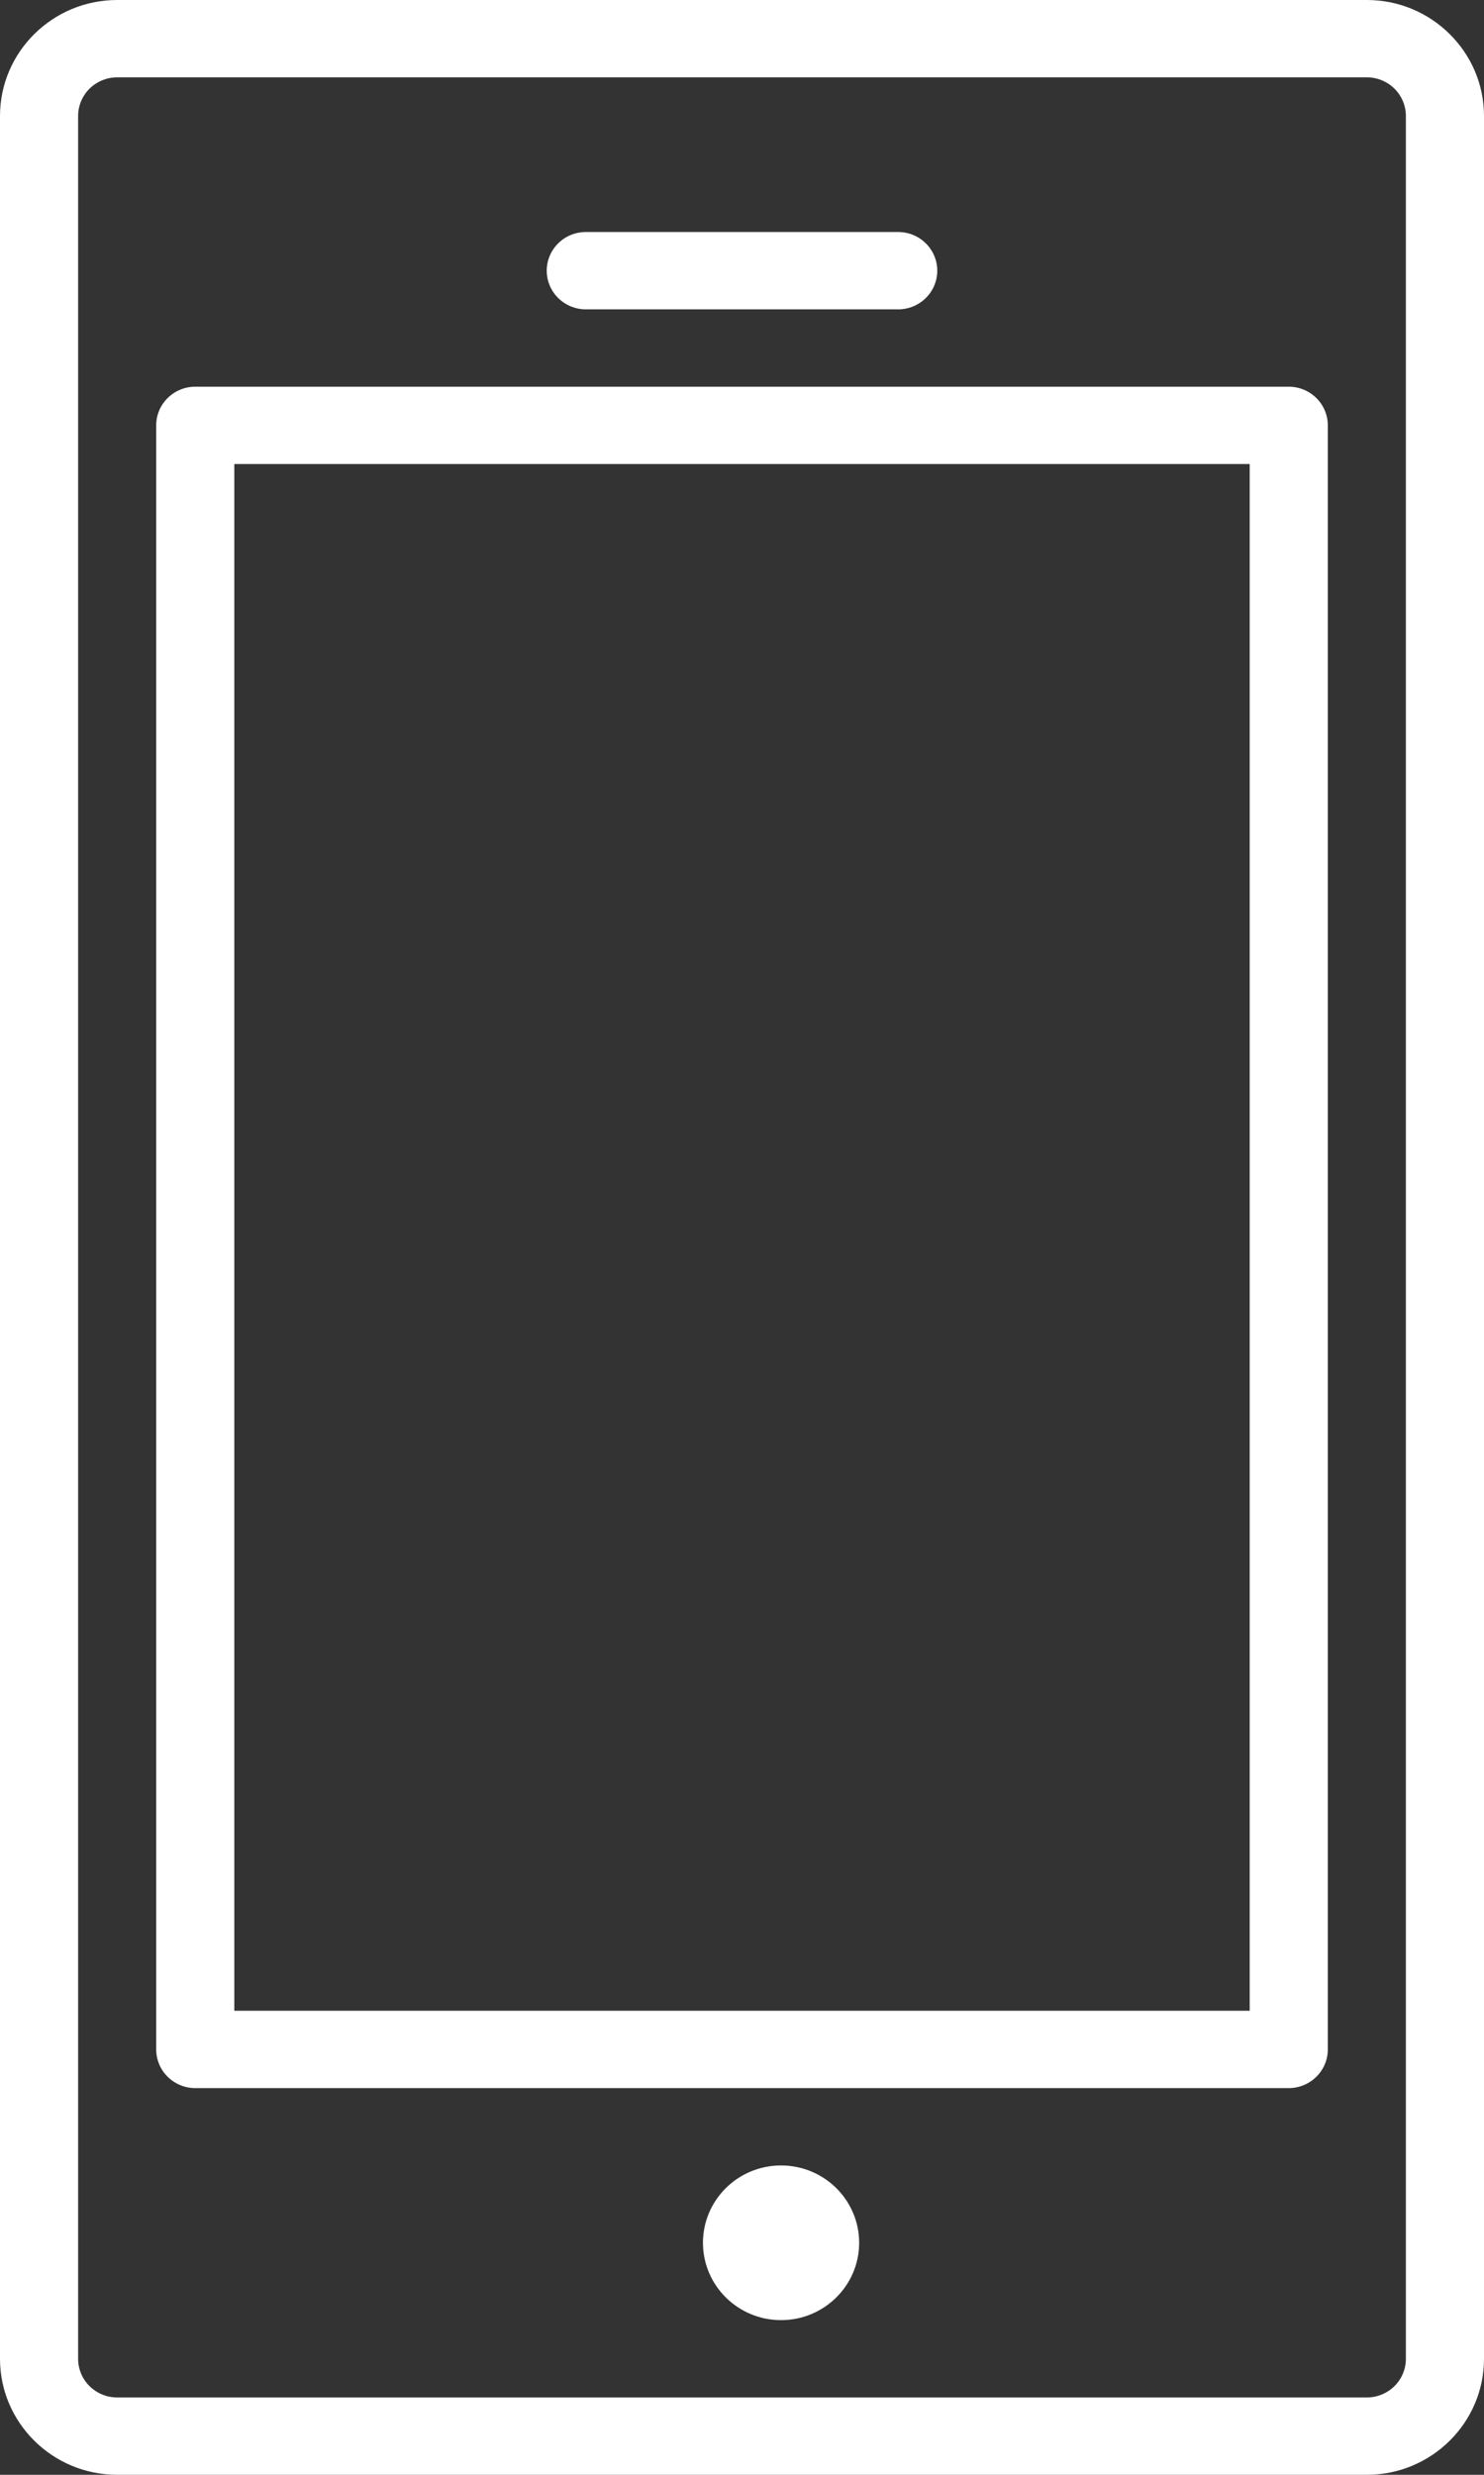 <svg width="36" height="60" viewBox="0 0 36 60" fill="none" xmlns="http://www.w3.org/2000/svg">
<rect x="0" y="0" width="36" height="60" fill="#333333" stroke="none"/>
<path d="M2.842 60H33.158C34.725 60 36 58.738 36 57.188V2.812C36 1.262 34.725 0 33.158 0H2.842C1.275 0 0 1.262 0 2.812V57.188C0 58.738 1.275 60 2.842 60ZM1.895 2.812C1.895 2.564 1.995 2.325 2.172 2.15C2.35 1.974 2.591 1.875 2.842 1.875H33.158C33.409 1.875 33.65 1.974 33.828 2.15C34.005 2.325 34.105 2.564 34.105 2.812V57.188C34.105 57.436 34.005 57.675 33.828 57.85C33.65 58.026 33.409 58.125 33.158 58.125H2.842C2.591 58.125 2.35 58.026 2.172 57.85C1.995 57.675 1.895 57.436 1.895 57.188V2.812Z" fill="white"/>
<path d="M4.737 50.625H31.263C31.514 50.625 31.755 50.526 31.933 50.35C32.111 50.175 32.211 49.936 32.211 49.688V10.312C32.211 10.064 32.111 9.825 31.933 9.65C31.755 9.474 31.514 9.375 31.263 9.375H4.737C4.486 9.375 4.245 9.474 4.067 9.65C3.889 9.825 3.789 10.064 3.789 10.312V49.688C3.789 49.936 3.889 50.175 4.067 50.35C4.245 50.526 4.486 50.625 4.737 50.625ZM5.684 11.25H30.316V48.75H5.684V11.25Z" fill="white"/>
<path d="M18.947 56.25C19.994 56.25 20.842 55.41 20.842 54.375C20.842 53.34 19.994 52.5 18.947 52.5C17.901 52.5 17.053 53.34 17.053 54.375C17.053 55.41 17.901 56.25 18.947 56.25Z" fill="white"/>
<path d="M14.21 7.5H21.79C22.041 7.5 22.282 7.401 22.459 7.225C22.637 7.05 22.737 6.811 22.737 6.562C22.737 6.314 22.637 6.075 22.459 5.9C22.282 5.724 22.041 5.625 21.79 5.625H14.21C13.959 5.625 13.718 5.724 13.541 5.9C13.363 6.075 13.263 6.314 13.263 6.562C13.263 6.811 13.363 7.05 13.541 7.225C13.718 7.401 13.959 7.5 14.21 7.5Z" fill="white"/>
</svg>
